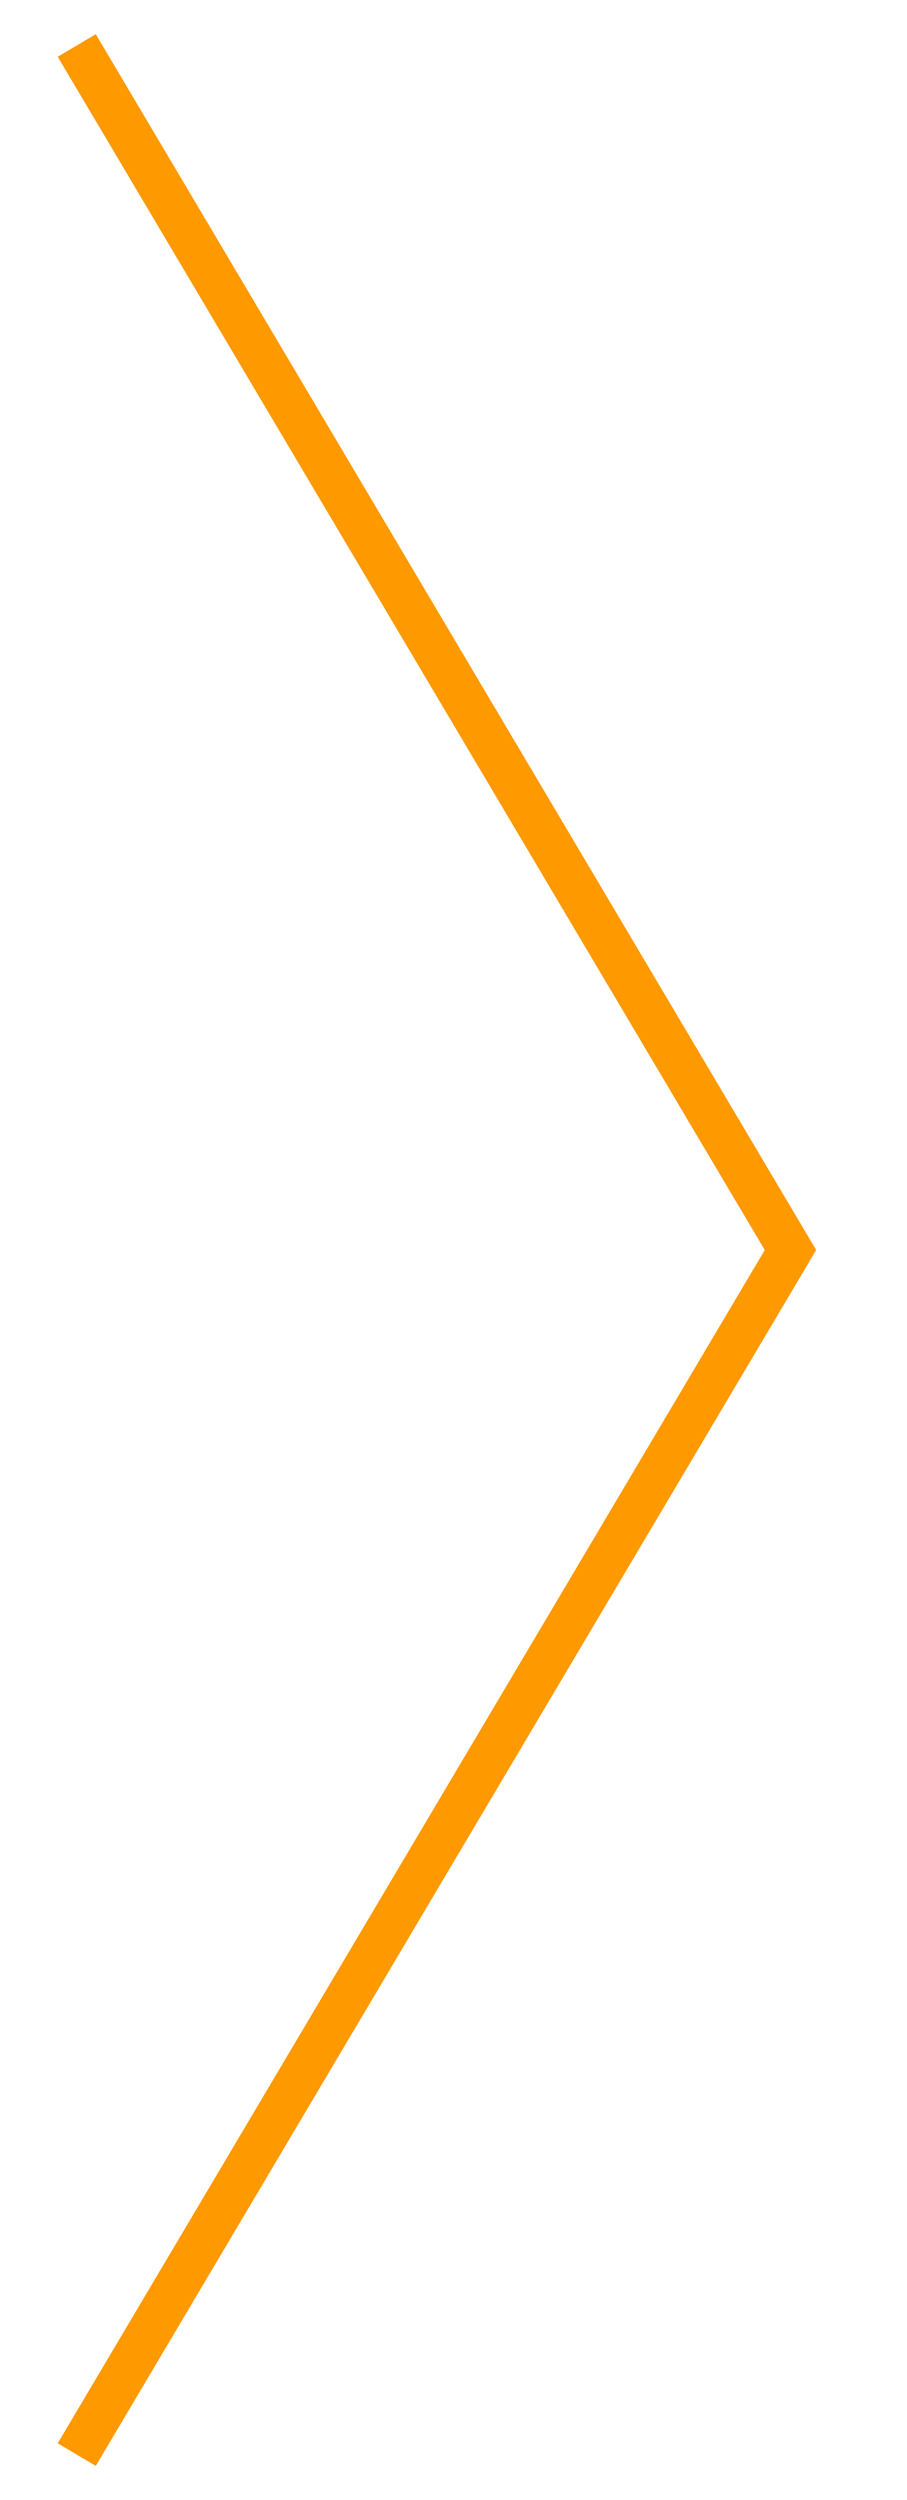<?xml version="1.0" encoding="UTF-8"?> <svg xmlns="http://www.w3.org/2000/svg" width="41" height="113" viewBox="0 0 41 113" fill="none"> <path d="M3.469 110.944L35.733 56.5L3.469 2.056" stroke="#FF9900" stroke-width="2"></path> </svg> 